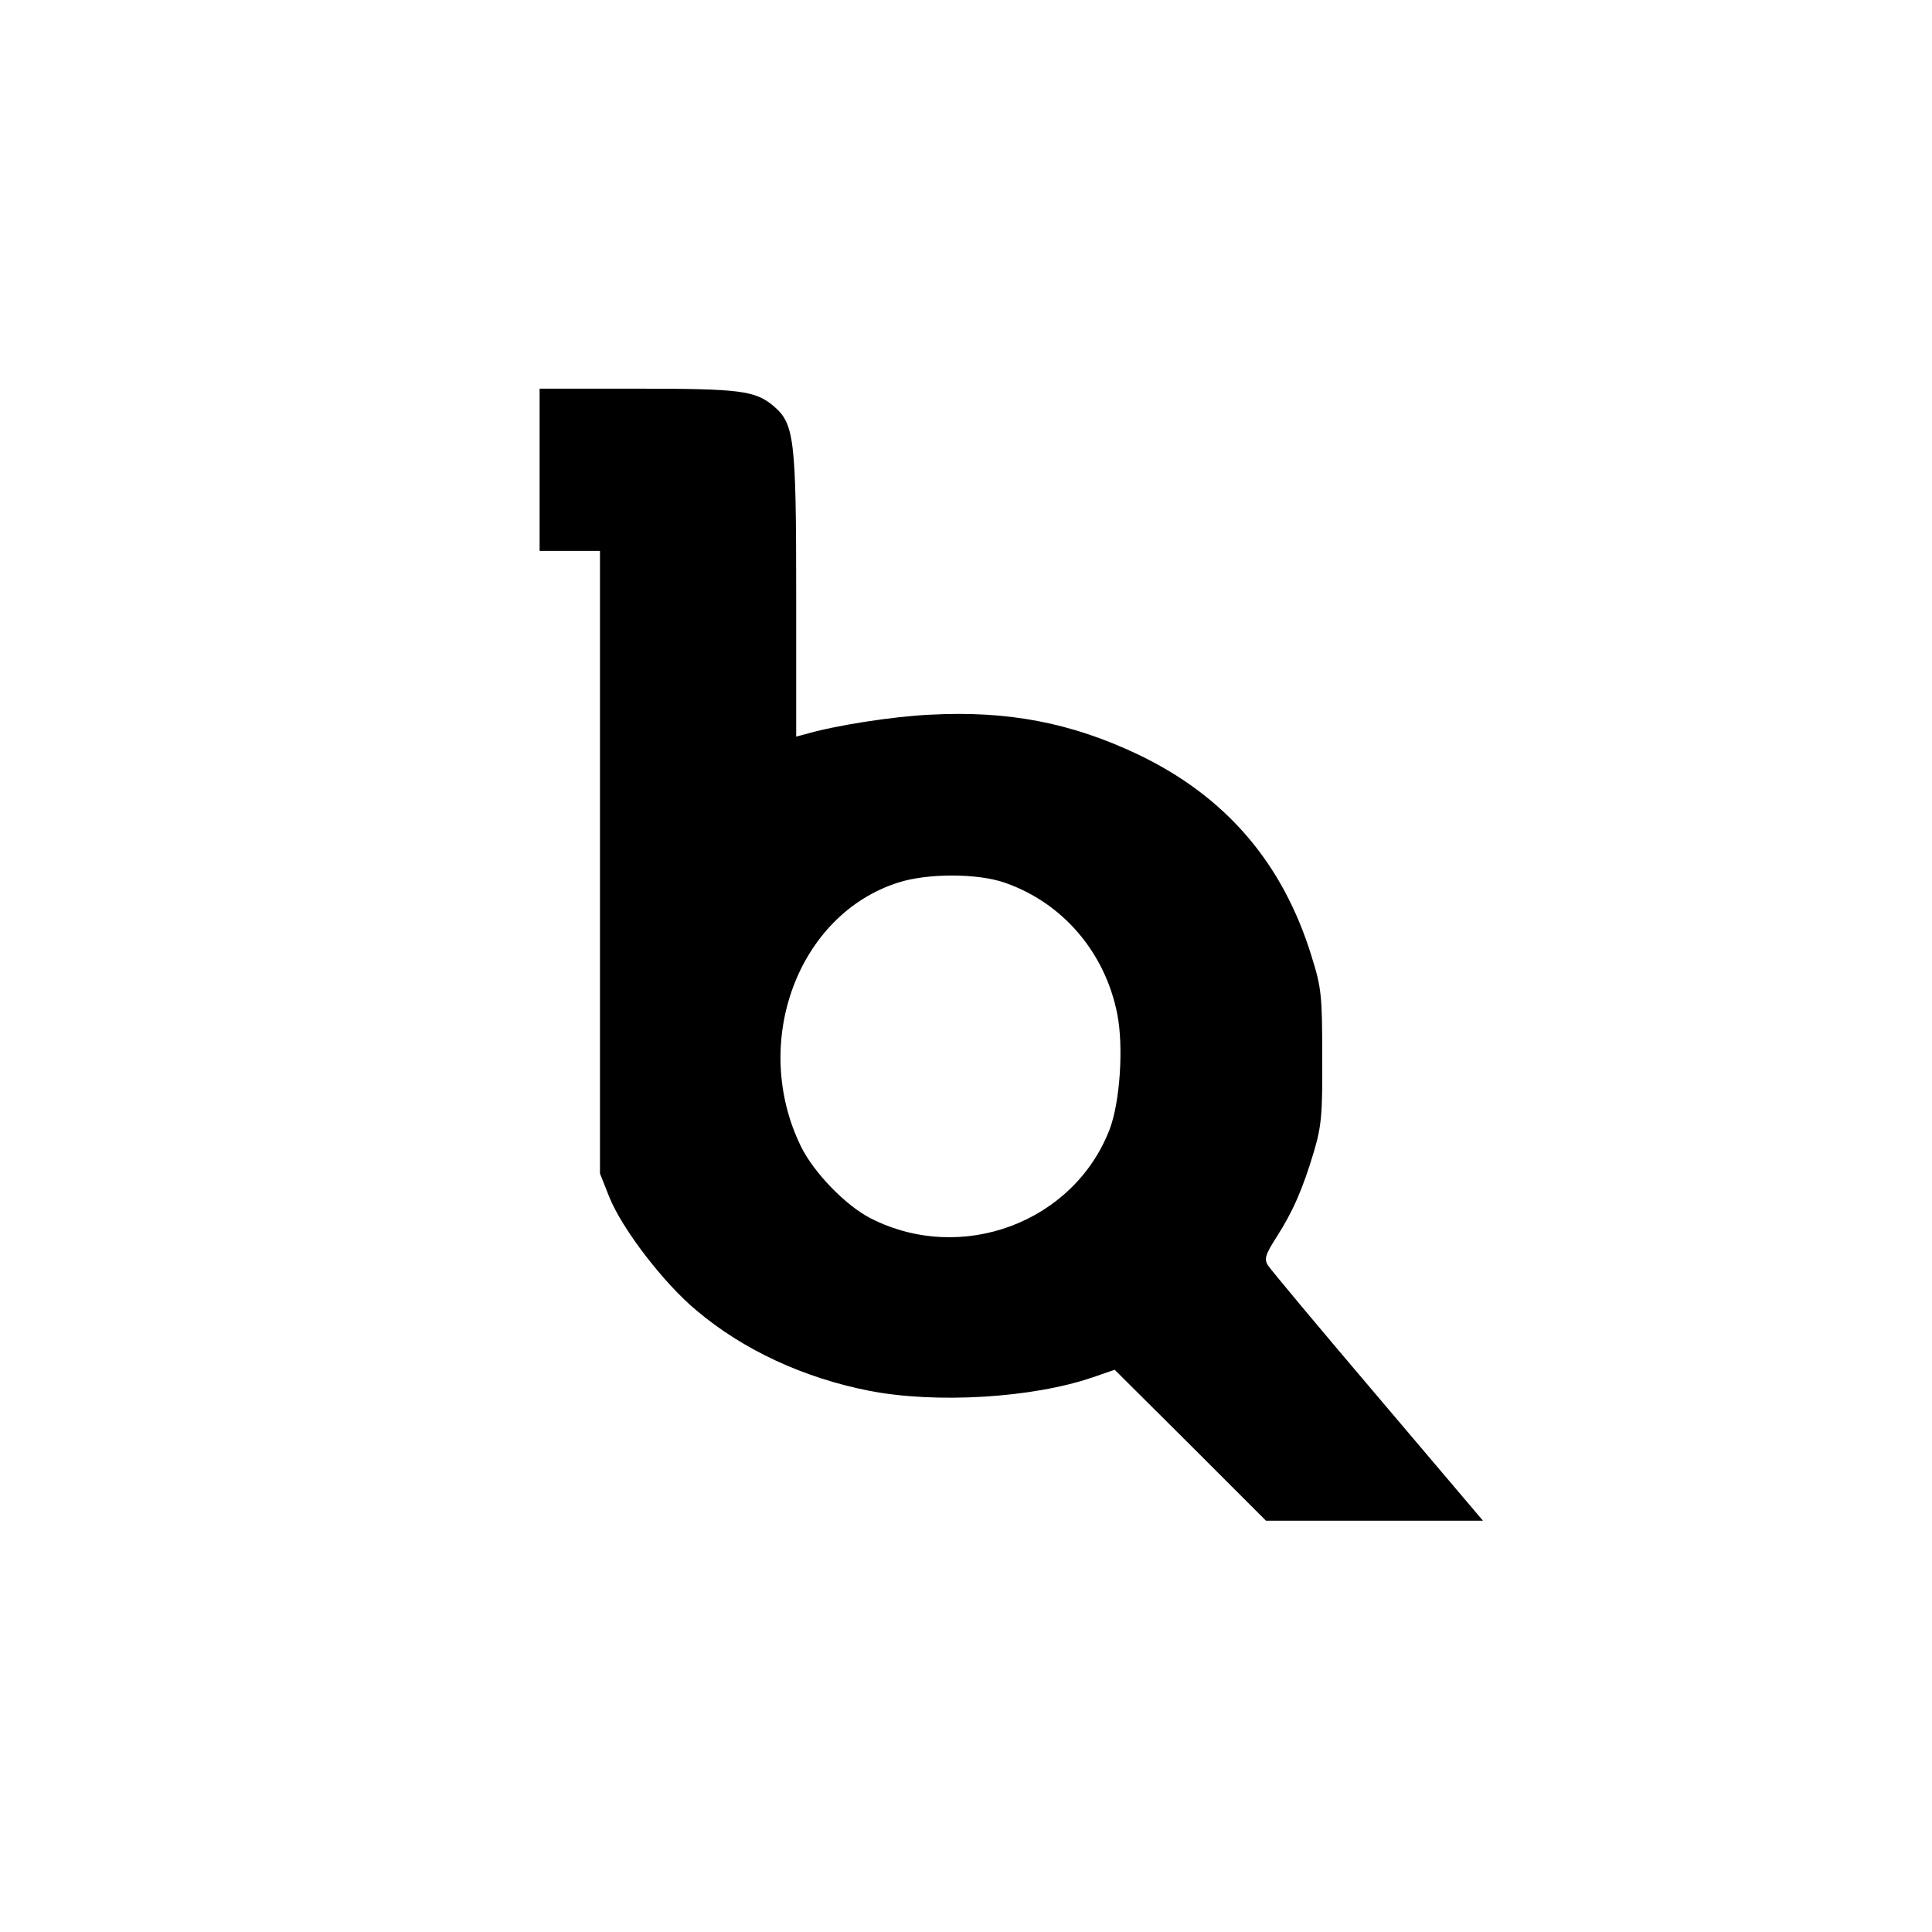 <?xml version="1.0" standalone="no"?>
<!DOCTYPE svg PUBLIC "-//W3C//DTD SVG 20010904//EN"
 "http://www.w3.org/TR/2001/REC-SVG-20010904/DTD/svg10.dtd">
<svg version="1.0" xmlns="http://www.w3.org/2000/svg"
 width="512pt" height="512pt" viewBox="0 0 512 512"
 preserveAspectRatio="xMidYMid meet">
<g transform="translate(0,512) scale(0.1,-0.1)"
fill="#000000" stroke="none">
<path d="M1430 3875 l0 -215 80 0 80 0 0 -825 0 -825 25 -63 c34 -84 144 -228
231 -300 123 -104 284 -179 459 -213 176 -34 431 -19 591 36 l58 20 201 -200
200 -200 288 0 287 0 -279 329 c-154 181 -285 338 -291 348 -10 16 -7 28 22
73 45 70 71 131 100 228 20 68 23 98 22 252 0 162 -2 182 -28 265 -76 248
-228 425 -461 536 -177 84 -345 116 -550 105 -103 -5 -254 -29 -332 -52 l-23
-6 0 374 c0 417 -5 455 -60 502 -49 41 -89 46 -362 46 l-258 0 0 -215z m1232
-1094 c154 -53 267 -185 299 -349 17 -87 7 -232 -20 -304 -95 -248 -393 -359
-633 -237 -67 34 -152 122 -186 192 -133 274 -8 613 258 698 77 25 210 25 282
0z"/>
</g>
</svg>
